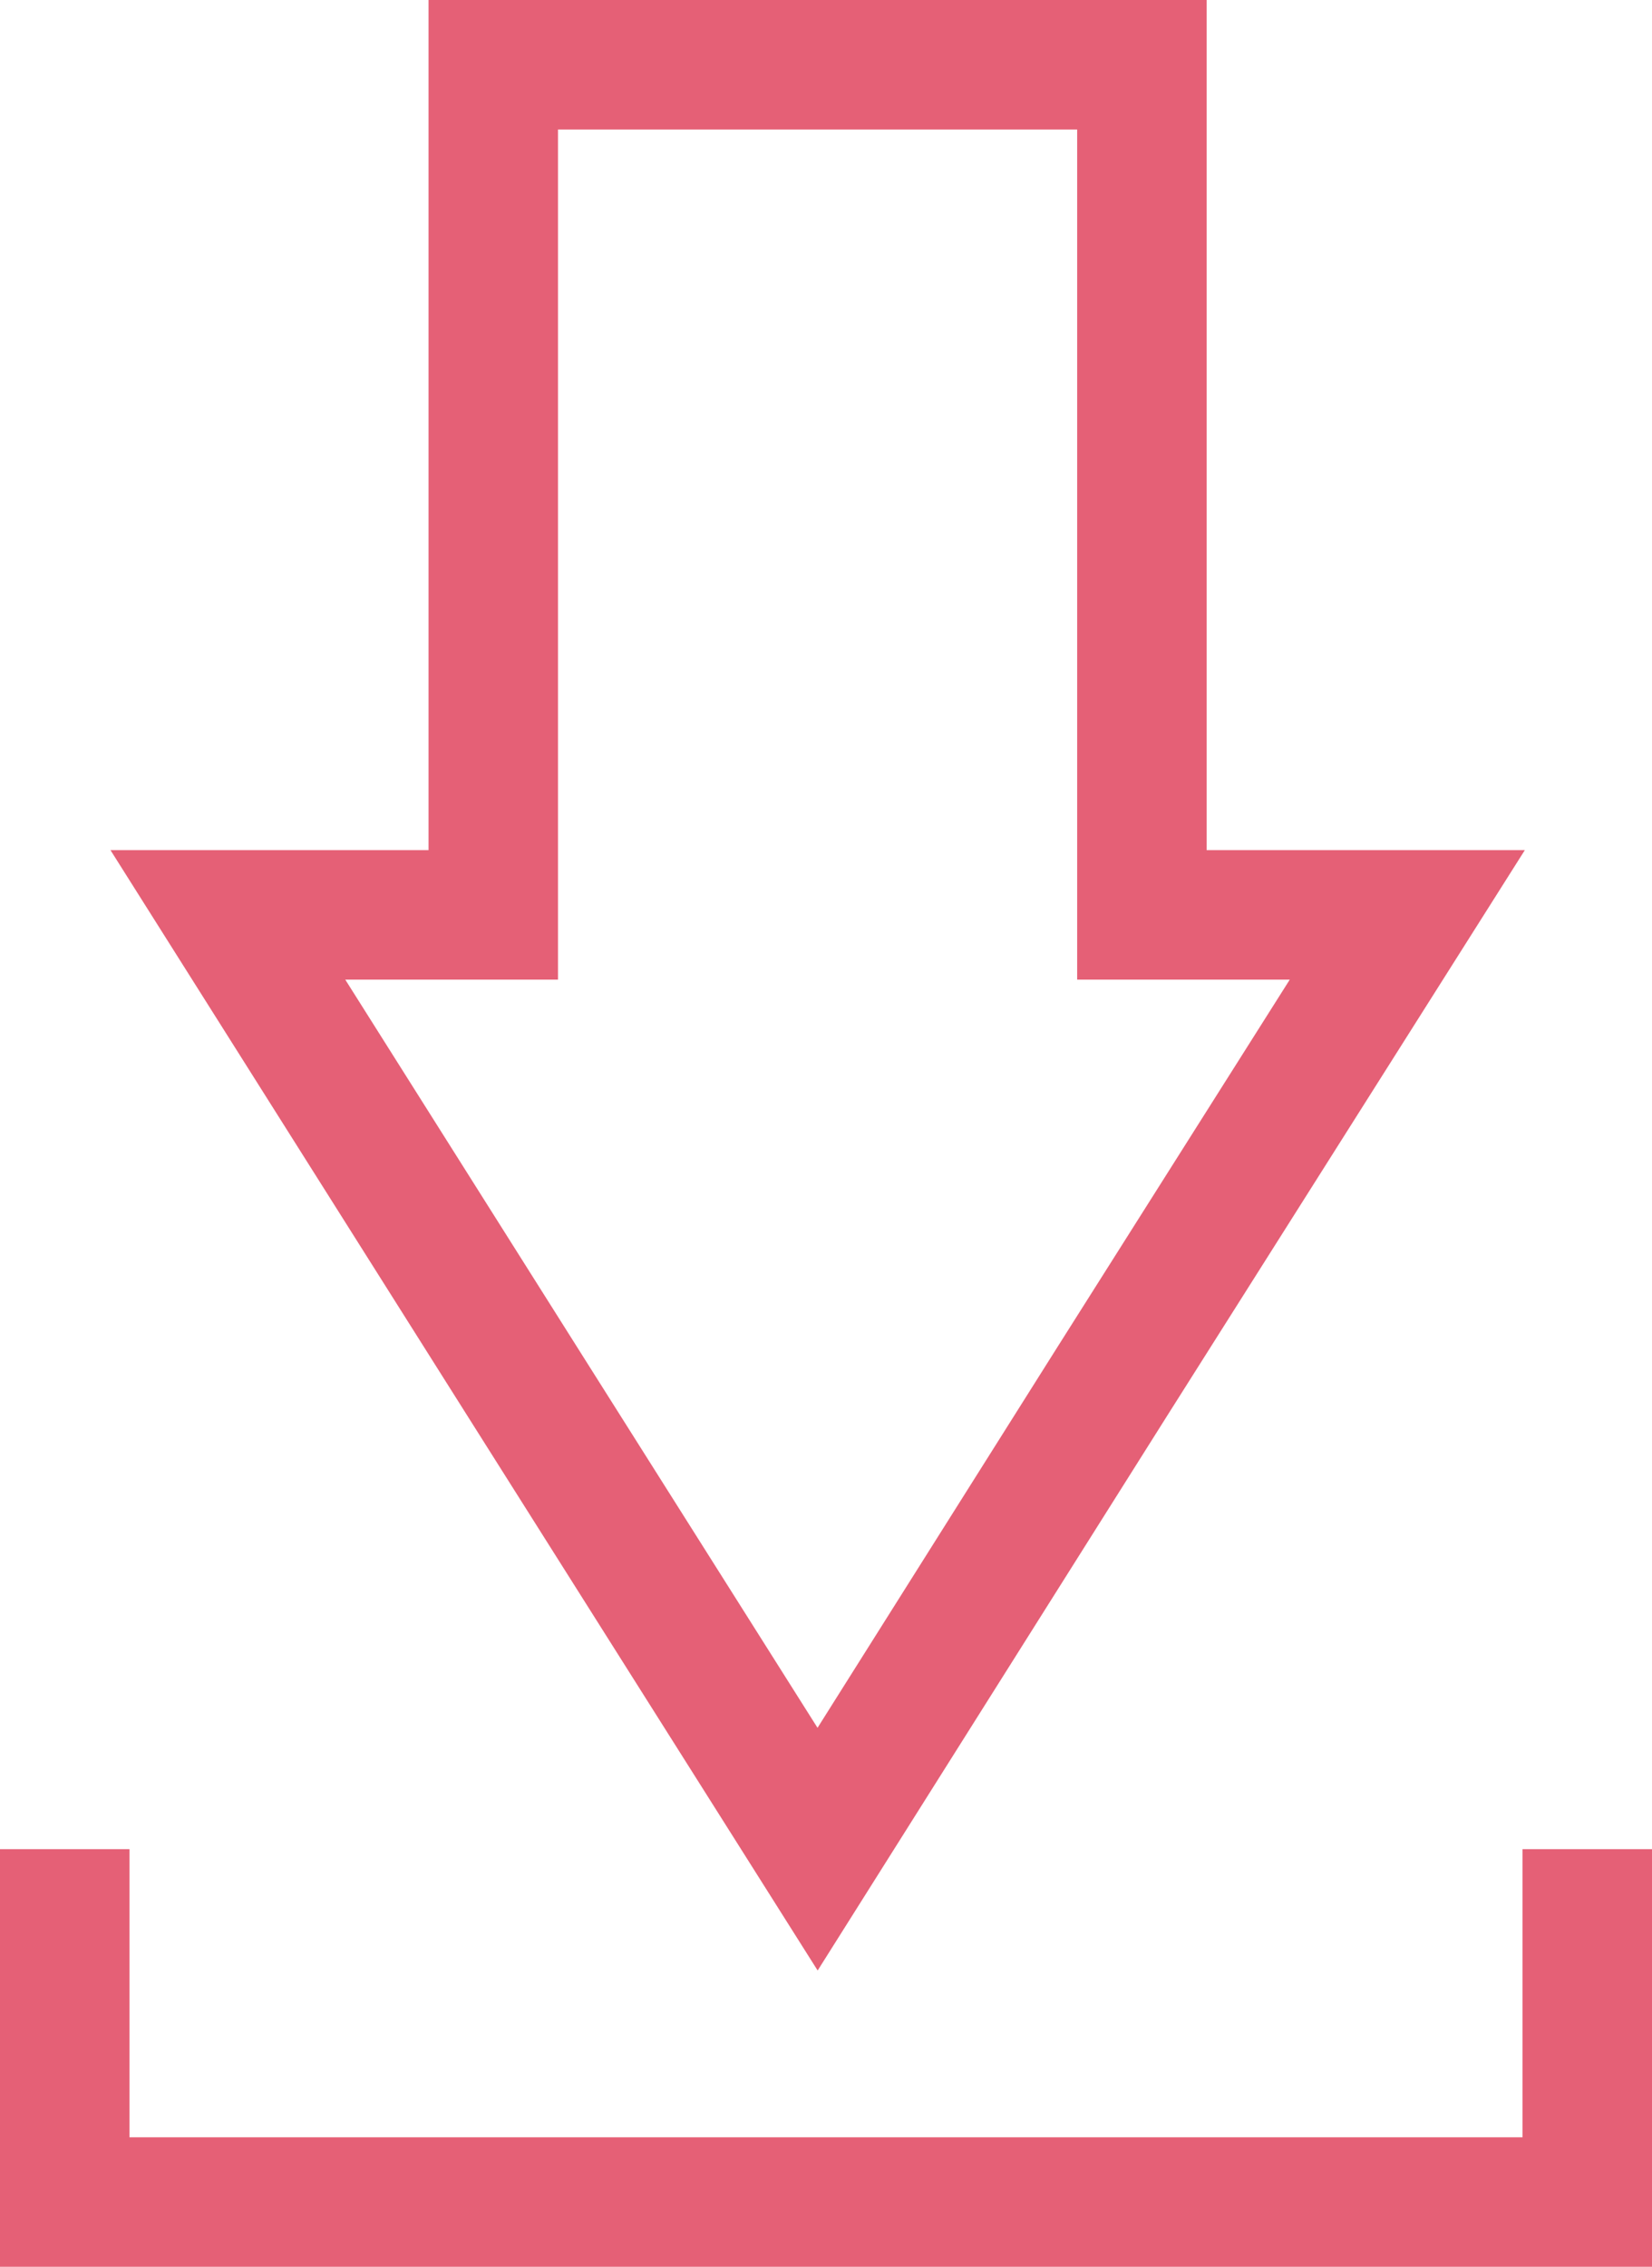 <svg xmlns="http://www.w3.org/2000/svg" viewBox="0 0 25.52 35.01"><defs><style>.cls-1{fill:none;stroke:#e56076;stroke-miterlimit:10;stroke-width:2px;}</style></defs><g id="hi"><polygon class="cls-1" points="3.52 14.13 8.07 21.34 12.63 28.56 17.18 21.34 21.74 14.13 17.64 14.13 17.64 1 7.62 1 7.62 14.13 3.52 14.13"/><polyline class="cls-1" points="1 28.56 1 34.01 24.52 34.01 24.52 28.56"/></g></svg>